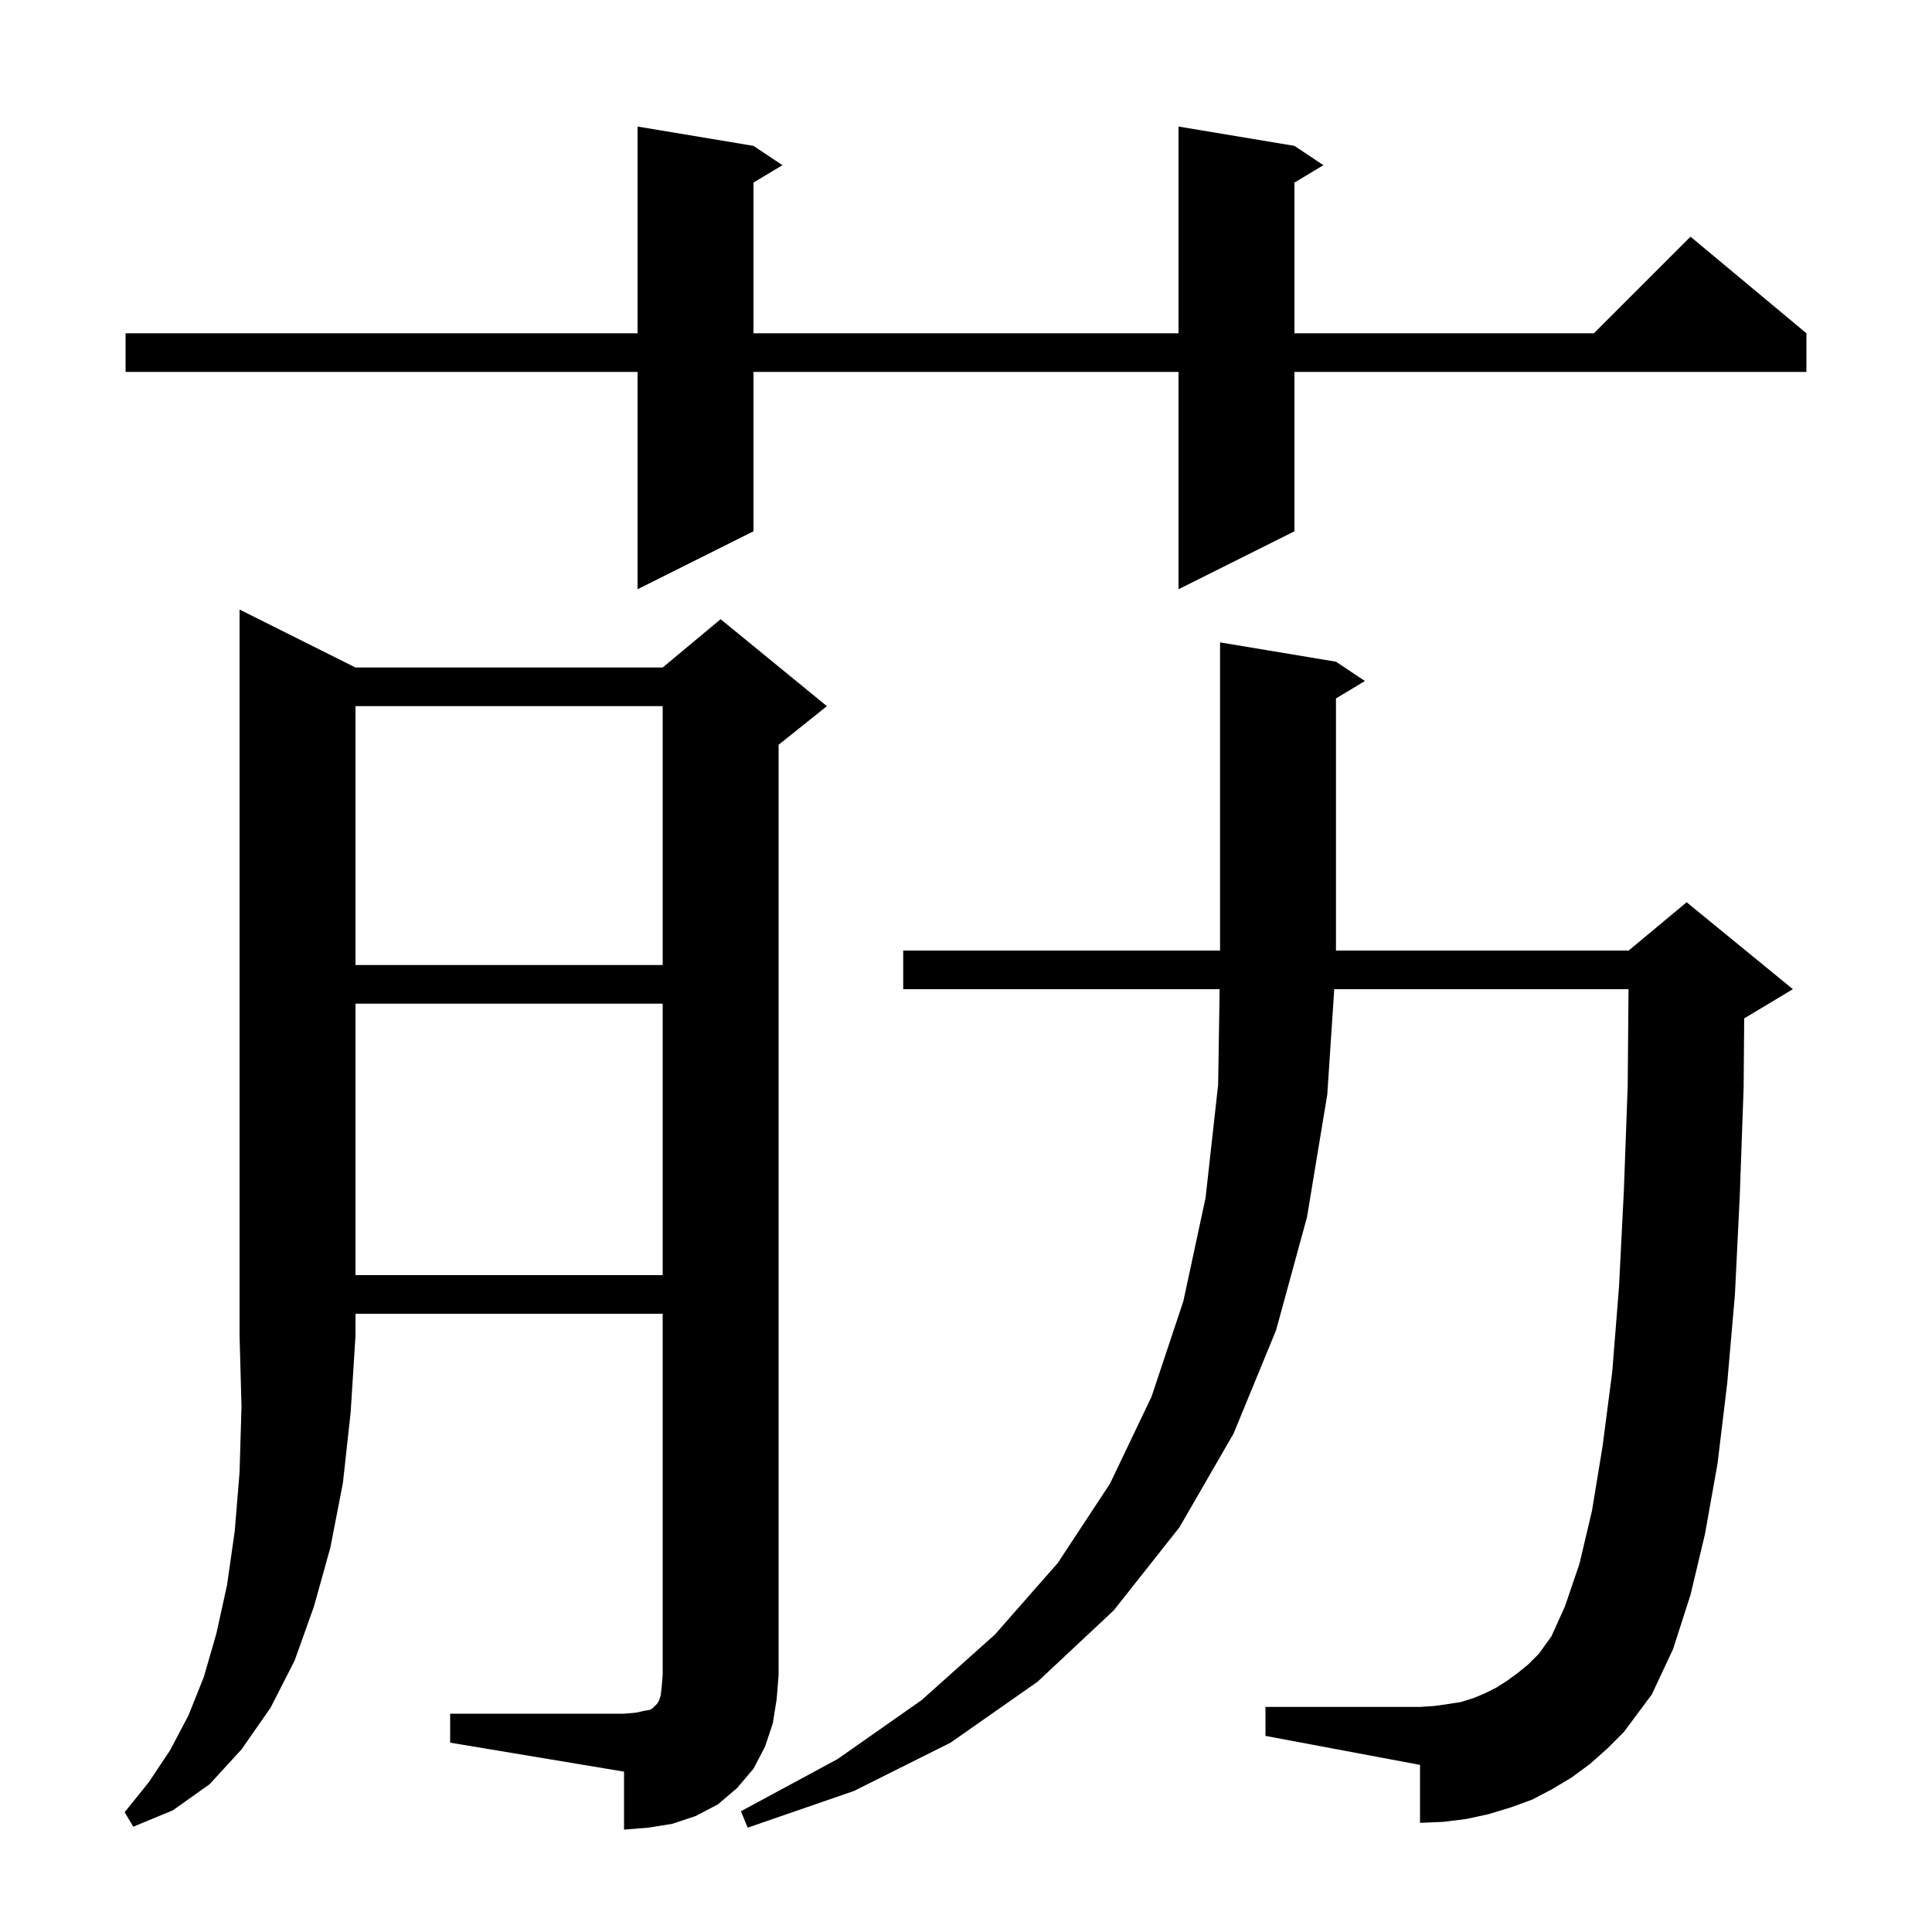 <svg xmlns="http://www.w3.org/2000/svg" xmlns:xlink="http://www.w3.org/1999/xlink" version="1.1" baseProfile="full" viewBox="0 0 200 200" width="200" height="200">
<g fill="black">
<path d="M 164.6 182.6 L 162.7 184.0 L 160.7 185.2 L 158.6 186.3 L 156.4 187.1 L 154.1 187.8 L 151.8 188.3 L 149.4 188.6 L 147.0 188.7 L 147.0 182.7 L 131.0 179.7 L 131.0 176.7 L 147.0 176.7 L 148.5 176.6 L 149.9 176.4 L 151.2 176.2 L 152.5 175.8 L 153.7 175.3 L 154.9 174.7 L 156.0 174.0 L 157.1 173.2 L 158.2 172.3 L 159.3 171.2 L 160.6 169.4 L 162.0 166.3 L 163.5 161.9 L 164.8 156.4 L 165.9 149.7 L 166.9 142.0 L 167.6 133.2 L 168.1 123.3 L 168.5 112.4 L 168.583 102.4 L 138.121 102.4 L 137.4 113.3 L 135.3 126.0 L 132.1 137.7 L 127.7 148.4 L 122.1 158.1 L 115.3 166.7 L 107.4 174.1 L 98.4 180.4 L 88.4 185.4 L 77.4 189.2 L 76.7 187.5 L 86.7 182.1 L 95.4 176.0 L 103.0 169.2 L 109.5 161.8 L 114.9 153.6 L 119.2 144.6 L 122.5 134.7 L 124.8 124.0 L 126.1 112.3 L 126.257 102.4 L 93.5 102.4 L 93.5 98.4 L 126.3 98.4 L 126.3 66.5 L 138.3 68.5 L 141.3 70.5 L 138.3 72.3 L 138.3 98.4 L 168.6 98.4 L 174.6 93.4 L 185.6 102.4 L 180.6 105.4 L 180.559 105.417 L 180.5 112.6 L 180.1 123.8 L 179.6 134.0 L 178.8 143.2 L 177.8 151.5 L 176.5 158.8 L 175.0 165.1 L 173.2 170.7 L 171.0 175.4 L 168.1 179.3 L 166.4 181.0 Z M 36.8 69.1 L 68.6 69.1 L 74.6 64.1 L 85.6 73.1 L 80.6 77.1 L 80.6 173.4 L 80.4 175.9 L 80.0 178.4 L 79.2 180.8 L 78.0 183.1 L 76.3 185.1 L 74.3 186.8 L 72.0 188.0 L 69.6 188.8 L 67.1 189.2 L 64.6 189.4 L 64.6 183.4 L 46.6 180.4 L 46.6 177.4 L 64.6 177.4 L 65.8 177.3 L 66.7 177.1 L 67.3 177.0 L 67.6 176.8 L 68.0 176.4 L 68.2 176.1 L 68.4 175.5 L 68.5 174.6 L 68.6 173.4 L 68.6 136.0 L 36.8 136.0 L 36.8 138.3 L 36.3 146.2 L 35.5 153.5 L 34.2 160.2 L 32.5 166.3 L 30.5 171.9 L 28.0 176.8 L 25.0 181.1 L 21.7 184.7 L 17.9 187.4 L 13.8 189.1 L 12.9 187.6 L 15.4 184.5 L 17.6 181.2 L 19.5 177.6 L 21.1 173.6 L 22.4 169.1 L 23.5 164.1 L 24.3 158.5 L 24.8 152.4 L 25.0 145.6 L 24.8 138.3 L 24.8 63.1 Z M 36.8 103.9 L 36.8 132.0 L 68.6 132.0 L 68.6 103.9 Z M 36.8 73.1 L 36.8 99.9 L 68.6 99.9 L 68.6 73.1 Z M 134.0 15.1 L 137.0 17.1 L 134.0 18.9 L 134.0 34.5 L 165.0 34.5 L 175.0 24.5 L 187.0 34.5 L 187.0 38.5 L 134.0 38.5 L 134.0 55.0 L 122.0 61.0 L 122.0 38.5 L 78.0 38.5 L 78.0 55.0 L 66.0 61.0 L 66.0 38.5 L 13.0 38.5 L 13.0 34.5 L 66.0 34.5 L 66.0 13.1 L 78.0 15.1 L 81.0 17.1 L 78.0 18.9 L 78.0 34.5 L 122.0 34.5 L 122.0 13.1 Z " />
</g>
</svg>
